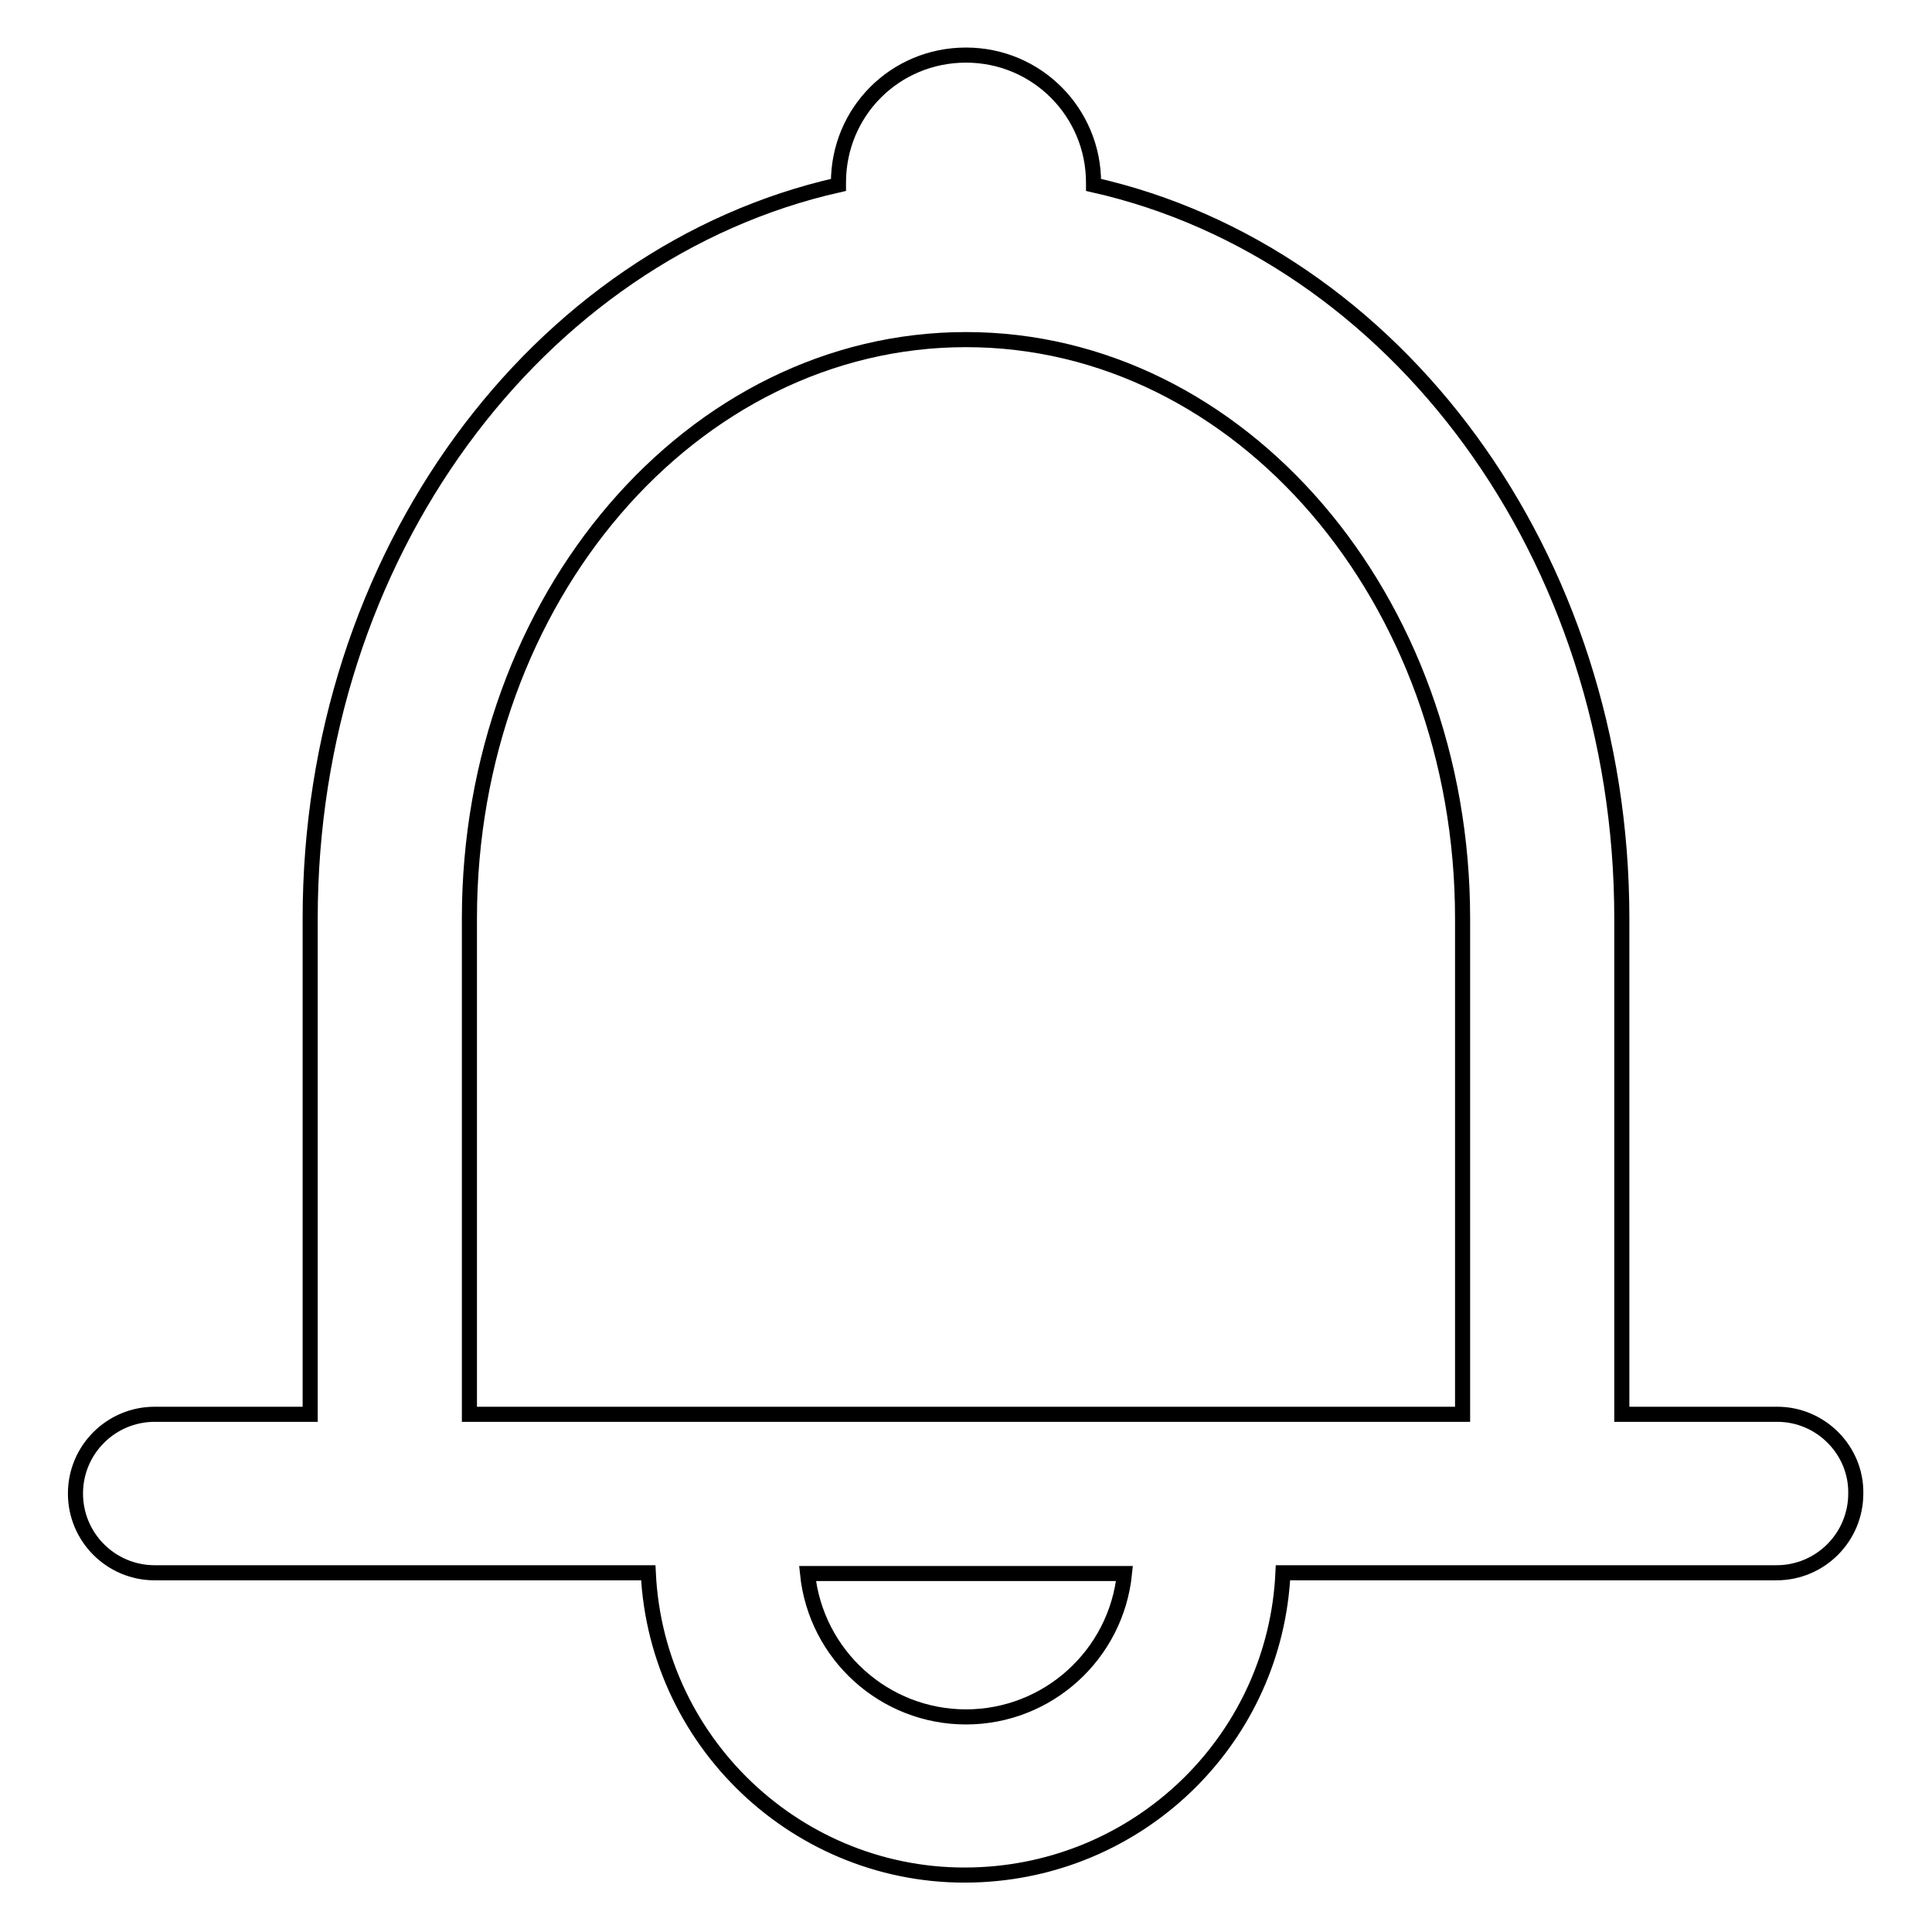 <?xml version="1.0" encoding="utf-8"?>
<!-- Svg Vector Icons : http://www.onlinewebfonts.com/icon -->
<!DOCTYPE svg PUBLIC "-//W3C//DTD SVG 1.1//EN" "http://www.w3.org/Graphics/SVG/1.1/DTD/svg11.dtd">
<svg version="1.1" xmlns="http://www.w3.org/2000/svg" xmlns:xlink="http://www.w3.org/1999/xlink" x="0px" y="0px" viewBox="0 0 256 256" enable-background="new 0 0 256 256" xml:space="preserve">
<g> <path stroke-width="2" fill-opacity="0" stroke="#000000"  d="M235.5,187.4h-20.6v-65.7c0-48.2-30.1-88.2-70-97.2v-0.3c0-9.3-7.5-16.9-16.9-16.9s-16.9,7.5-16.9,16.9v0.3 c-39.9,9-70,49-70,97.2v65.7H20.5c-5.8,0-10.5,4.7-10.5,10.5c0,5.8,4.7,10.5,10.5,10.5h65.4c1.1,23.2,20.9,41.2,44.1,40 c21.7-1.1,39-18.4,40-40h65.4c5.8,0,10.5-4.7,10.5-10.5C246,192.2,241.3,187.4,235.5,187.4z M128,227.5c-10.8,0-19.9-8.2-21-19H149 C147.9,219.3,138.8,227.5,128,227.5z M193.8,187.4H62.2v-65.7c0-42.4,29.5-76.7,65.8-76.7c36.3,0,65.8,34.3,65.8,76.7V187.4z"/></g>
</svg>